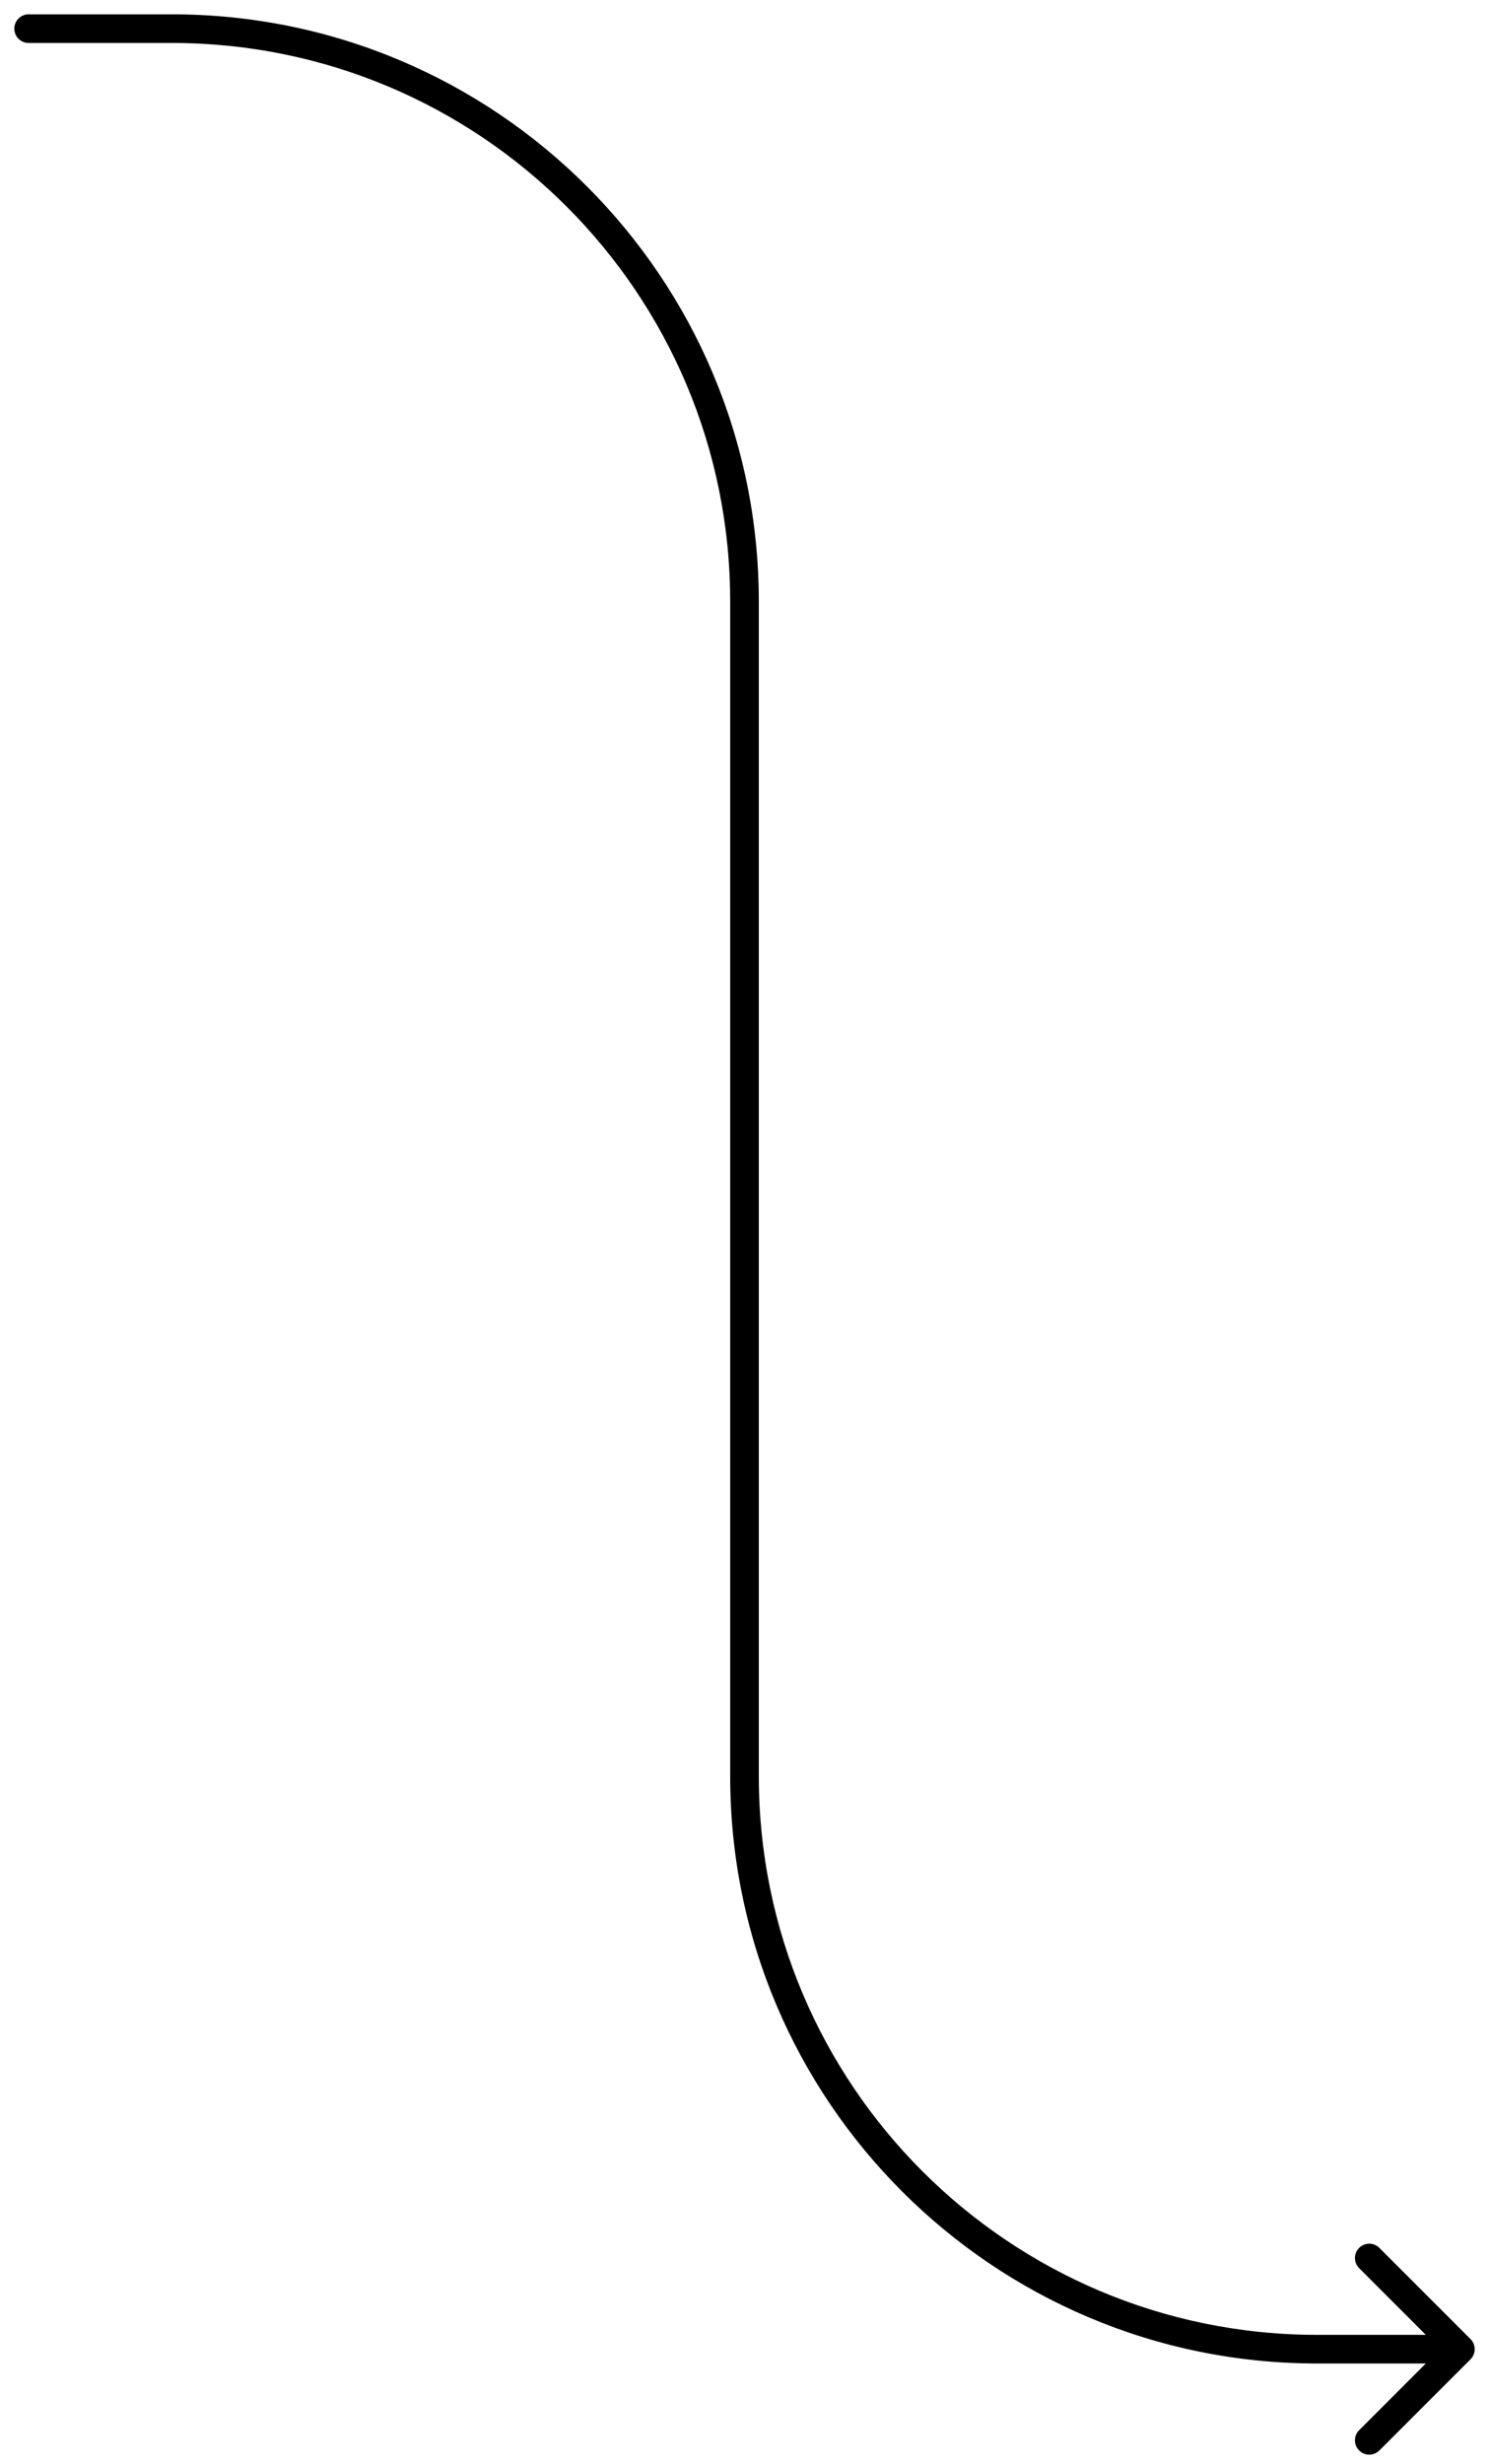 <?xml version="1.0" encoding="utf-8"?>
<svg xmlns="http://www.w3.org/2000/svg" fill="none" height="100%" overflow="visible" preserveAspectRatio="none" style="display: block;" viewBox="0 0 52 86" width="100%">
<path d="M1 0.5C0.724 0.5 0.5 0.724 0.5 1C0.5 1.276 0.724 1.5 1 1.5V0.5ZM51.354 82.354C51.549 82.158 51.549 81.842 51.354 81.646L48.172 78.465C47.976 78.269 47.66 78.269 47.465 78.465C47.269 78.66 47.269 78.976 47.465 79.172L50.293 82L47.465 84.828C47.269 85.024 47.269 85.34 47.465 85.535C47.66 85.731 47.976 85.731 48.172 85.535L51.354 82.354ZM1 1V1.5H6V1V0.5H1V1ZM26 21H25.5V62H26H26.5V21H26ZM46 82V82.5H51V82V81.5H46V82ZM26 62H25.5C25.5 73.322 34.678 82.5 46 82.5V82V81.5C35.23 81.5 26.5 72.77 26.5 62H26ZM6 1V1.5C16.77 1.5 25.5 10.23 25.5 21H26H26.5C26.5 9.678 17.322 0.5 6 0.5V1Z" fill="#7D7B78" id="Frame 277132565 --&gt; Frame 277132569" style="fill:#7D7B78;fill:color(display-p3 0.49 0.482 0.471);fill-opacity:1;"/>
</svg>